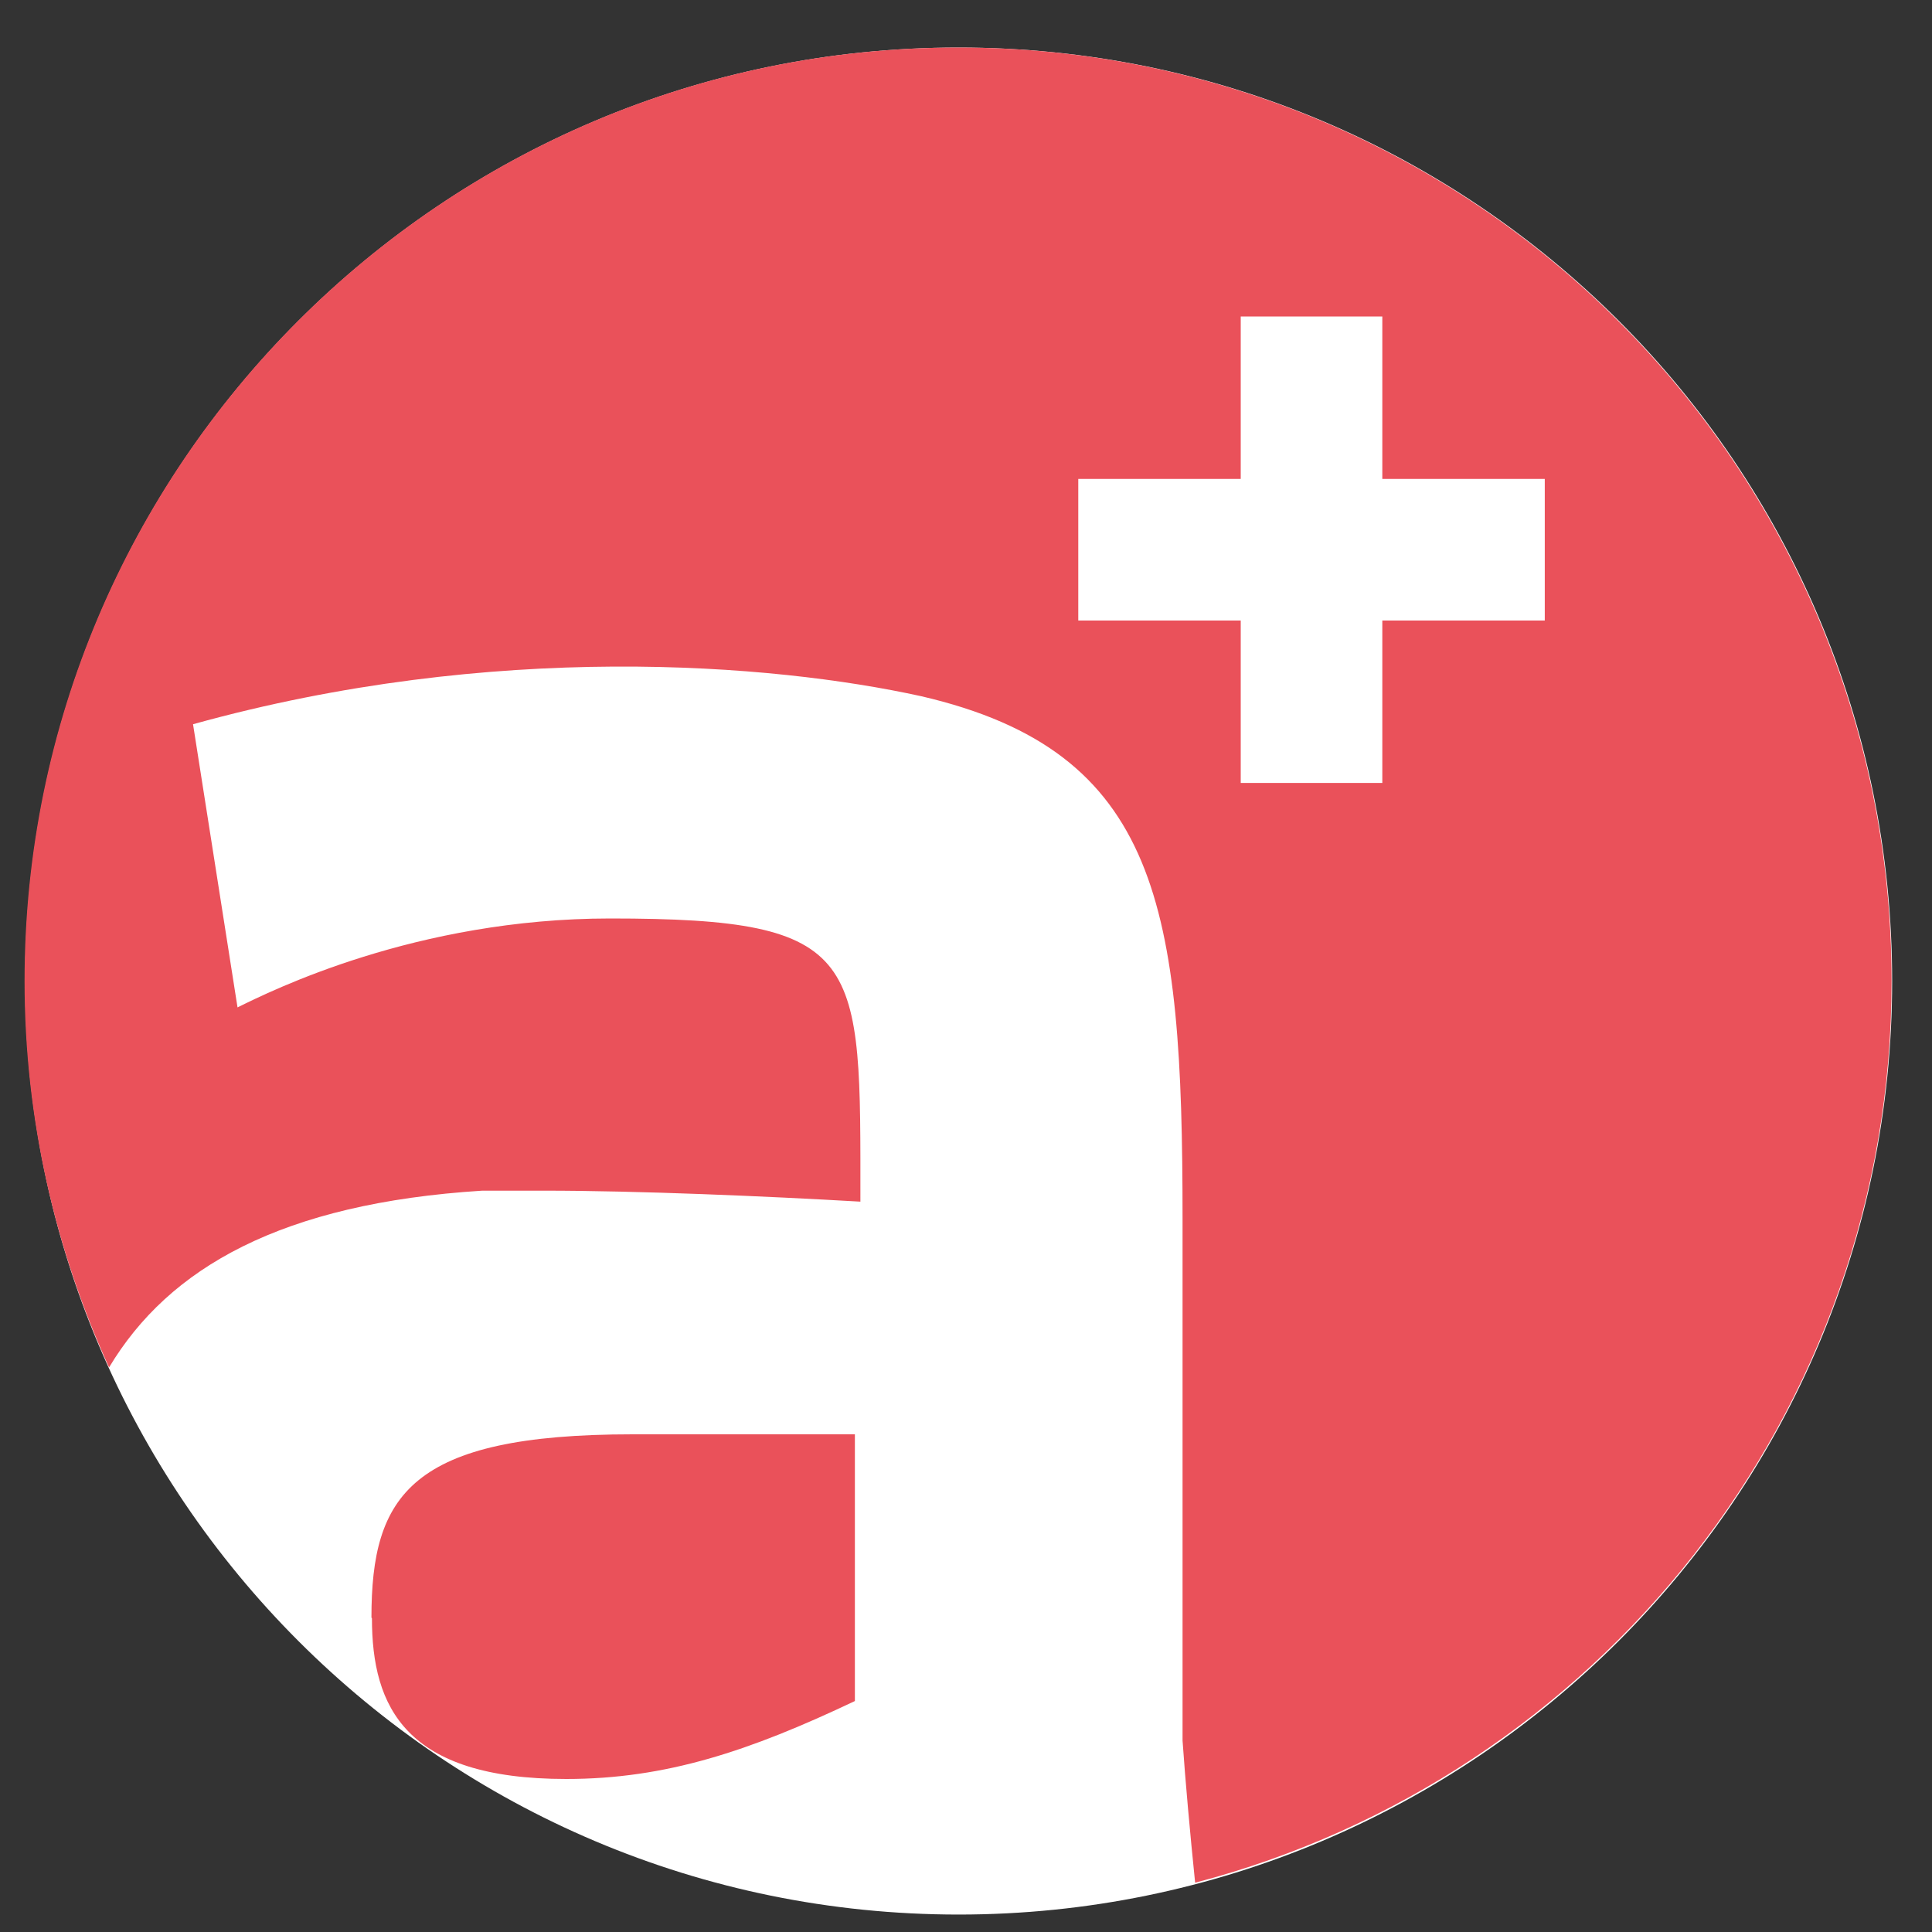 <svg width="35" height="35" viewBox="0 0 35 35" fill="none" xmlns="http://www.w3.org/2000/svg">
<rect x="0" y="0" width="35" height="35" fill="#333333" stroke="none"/>
<path d="M34.278 17.773C34.278 27.108 26.702 34.684 17.366 34.684C8.031 34.684 0.455 27.118 0.455 17.773C0.455 8.427 8.021 0.861 17.366 0.861C26.712 0.861 34.278 8.427 34.278 17.773Z" fill="white"/>
<path d="M8.747 21.57H9.85C11.56 21.57 13.877 21.67 15.587 21.769C15.587 17.345 15.686 16.639 11.053 16.639C7.534 16.639 4.909 17.952 4.303 18.25L3.497 13.12C8.936 11.609 13.976 12.016 16.691 12.613C21.015 13.617 21.423 16.441 21.423 22.068V31.532C21.473 32.258 21.562 33.242 21.651 34.107C28.909 32.208 34.268 25.617 34.268 17.773C34.268 8.437 26.702 0.861 17.357 0.861C8.011 0.861 0.445 8.437 0.445 17.773C0.445 20.278 1.002 22.644 1.976 24.772C3.06 22.962 5.108 21.799 8.737 21.57M19.534 8.676H22.477V5.733H25.042V8.676H27.985V11.241H25.042V14.184H22.477V11.241H19.534V8.676Z" fill="#EA515A"/>
<path d="M6.738 29.315C6.738 30.925 7.345 32.228 10.258 32.228C12.067 32.228 13.579 31.721 15.487 30.816V25.984H11.461C7.434 25.984 6.729 27.088 6.729 29.305" fill="#EA515A"/>
</svg>
